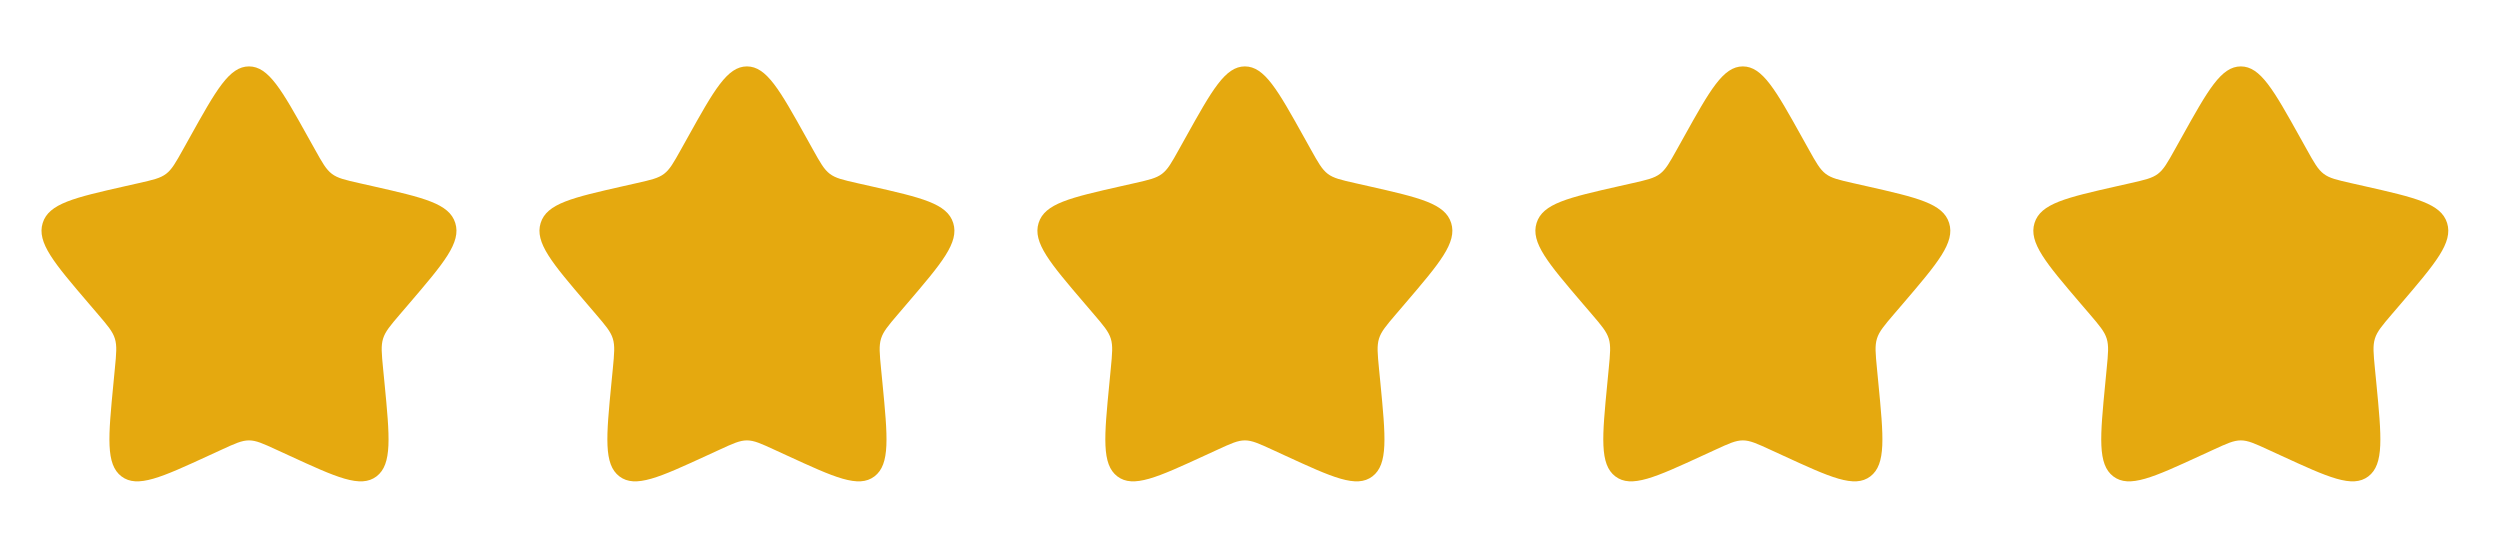 <svg xmlns="http://www.w3.org/2000/svg" width="89" height="19" viewBox="0 0 89 19" fill="none"><path d="M6.761 4.882C7.697 3.203 8.164 2.364 8.864 2.364C9.563 2.364 10.031 3.203 10.966 4.882L11.209 5.316C11.474 5.793 11.607 6.031 11.815 6.189C12.022 6.346 12.28 6.404 12.796 6.521L13.266 6.627C15.083 7.039 15.992 7.244 16.208 7.939C16.424 8.634 15.805 9.358 14.566 10.807L14.245 11.181C13.893 11.593 13.717 11.799 13.638 12.053C13.559 12.308 13.586 12.582 13.639 13.132L13.688 13.632C13.875 15.564 13.968 16.53 13.403 16.96C12.837 17.389 11.986 16.997 10.285 16.214L9.845 16.012C9.362 15.789 9.12 15.678 8.864 15.678C8.607 15.678 8.366 15.789 7.882 16.012L7.442 16.214C5.741 16.997 4.891 17.389 4.325 16.96C3.759 16.53 3.853 15.564 4.04 13.632L4.088 13.132C4.142 12.582 4.168 12.308 4.089 12.053C4.01 11.799 3.834 11.593 3.482 11.181L3.162 10.807C1.923 9.358 1.304 8.634 1.52 7.939C1.736 7.244 2.644 7.039 4.461 6.627L4.931 6.521C5.447 6.404 5.706 6.346 5.913 6.189C6.12 6.031 6.253 5.793 6.519 5.316L6.761 4.882Z" fill="#E5A90F"></path><path d="M24.488 4.882C25.424 3.203 25.892 2.364 26.591 2.364C27.29 2.364 27.758 3.203 28.694 4.882L28.936 5.316C29.202 5.793 29.334 6.031 29.542 6.189C29.749 6.346 30.007 6.404 30.523 6.521L30.994 6.627C32.81 7.039 33.719 7.244 33.935 7.939C34.151 8.634 33.532 9.358 32.293 10.807L31.973 11.181C31.621 11.593 31.445 11.799 31.366 12.053C31.287 12.308 31.313 12.582 31.366 13.132L31.415 13.632C31.602 15.564 31.696 16.53 31.13 16.96C30.564 17.389 29.713 16.997 28.012 16.214L27.572 16.012C27.089 15.789 26.847 15.678 26.591 15.678C26.335 15.678 26.093 15.789 25.61 16.012L25.17 16.214C23.468 16.997 22.618 17.389 22.052 16.96C21.486 16.53 21.58 15.564 21.767 13.632L21.816 13.132C21.869 12.582 21.895 12.308 21.816 12.053C21.737 11.799 21.561 11.593 21.209 11.181L20.889 10.807C19.65 9.358 19.031 8.634 19.247 7.939C19.463 7.244 20.372 7.039 22.188 6.627L22.658 6.521C23.175 6.404 23.433 6.346 23.64 6.189C23.847 6.031 23.98 5.793 24.246 5.316L24.488 4.882Z" fill="#E5A90F"></path><path d="M42.215 4.882C43.151 3.203 43.619 2.364 44.318 2.364C45.018 2.364 45.485 3.203 46.421 4.882L46.663 5.316C46.929 5.793 47.062 6.031 47.269 6.189C47.476 6.346 47.734 6.404 48.251 6.521L48.721 6.627C50.538 7.039 51.446 7.244 51.662 7.939C51.878 8.634 51.259 9.358 50.02 10.807L49.7 11.181C49.348 11.593 49.172 11.799 49.093 12.053C49.014 12.308 49.04 12.582 49.093 13.132L49.142 13.632C49.329 15.564 49.423 16.53 48.857 16.96C48.291 17.389 47.441 16.997 45.739 16.214L45.3 16.012C44.816 15.789 44.574 15.678 44.318 15.678C44.062 15.678 43.82 15.789 43.337 16.012L42.897 16.214C41.196 16.997 40.345 17.389 39.779 16.96C39.214 16.53 39.307 15.564 39.495 13.632L39.543 13.132C39.596 12.582 39.623 12.308 39.544 12.053C39.464 11.799 39.288 11.593 38.936 11.181L38.616 10.807C37.377 9.358 36.758 8.634 36.974 7.939C37.19 7.244 38.099 7.039 39.916 6.627L40.386 6.521C40.902 6.404 41.16 6.346 41.367 6.189C41.575 6.031 41.708 5.793 41.973 5.316L42.215 4.882Z" fill="#E5A90F"></path><path d="M59.943 4.882C60.878 3.203 61.346 2.364 62.045 2.364C62.745 2.364 63.213 3.203 64.148 4.882L64.39 5.316C64.656 5.793 64.789 6.031 64.996 6.189C65.204 6.346 65.462 6.404 65.978 6.521L66.448 6.627C68.265 7.039 69.173 7.244 69.389 7.939C69.606 8.634 68.986 9.358 67.748 10.807L67.427 11.181C67.075 11.593 66.899 11.799 66.82 12.053C66.741 12.308 66.768 12.582 66.821 13.132L66.869 13.632C67.056 15.564 67.15 16.53 66.584 16.96C66.018 17.389 65.168 16.997 63.467 16.214L63.027 16.012C62.543 15.789 62.302 15.678 62.045 15.678C61.789 15.678 61.547 15.789 61.064 16.012L60.624 16.214C58.923 16.997 58.072 17.389 57.507 16.96C56.941 16.53 57.035 15.564 57.222 13.632L57.27 13.132C57.323 12.582 57.35 12.308 57.271 12.053C57.192 11.799 57.016 11.593 56.664 11.181L56.343 10.807C55.105 9.358 54.485 8.634 54.702 7.939C54.918 7.244 55.826 7.039 57.643 6.627L58.113 6.521C58.629 6.404 58.887 6.346 59.095 6.189C59.302 6.031 59.435 5.793 59.701 5.316L59.943 4.882Z" fill="#E5A90F"></path><path d="M77.67 4.882C78.606 3.203 79.073 2.364 79.773 2.364C80.472 2.364 80.94 3.203 81.876 4.882L82.118 5.316C82.383 5.793 82.516 6.031 82.724 6.189C82.931 6.346 83.189 6.404 83.705 6.521L84.175 6.627C85.992 7.039 86.901 7.244 87.117 7.939C87.333 8.634 86.713 9.358 85.475 10.807L85.154 11.181C84.802 11.593 84.626 11.799 84.547 12.053C84.468 12.308 84.495 12.582 84.548 13.132L84.597 13.632C84.784 15.564 84.877 16.53 84.312 16.96C83.746 17.389 82.895 16.997 81.194 16.214L80.754 16.012C80.271 15.789 80.029 15.678 79.773 15.678C79.516 15.678 79.275 15.789 78.791 16.012L78.351 16.214C76.65 16.997 75.8 17.389 75.234 16.96C74.668 16.53 74.762 15.564 74.949 13.632L74.997 13.132C75.051 12.582 75.077 12.308 74.998 12.053C74.919 11.799 74.743 11.593 74.391 11.181L74.07 10.807C72.832 9.358 72.213 8.634 72.429 7.939C72.645 7.244 73.553 7.039 75.37 6.627L75.84 6.521C76.356 6.404 76.615 6.346 76.822 6.189C77.029 6.031 77.162 5.793 77.428 5.316L77.67 4.882Z" fill="#E5A90F"></path></svg>